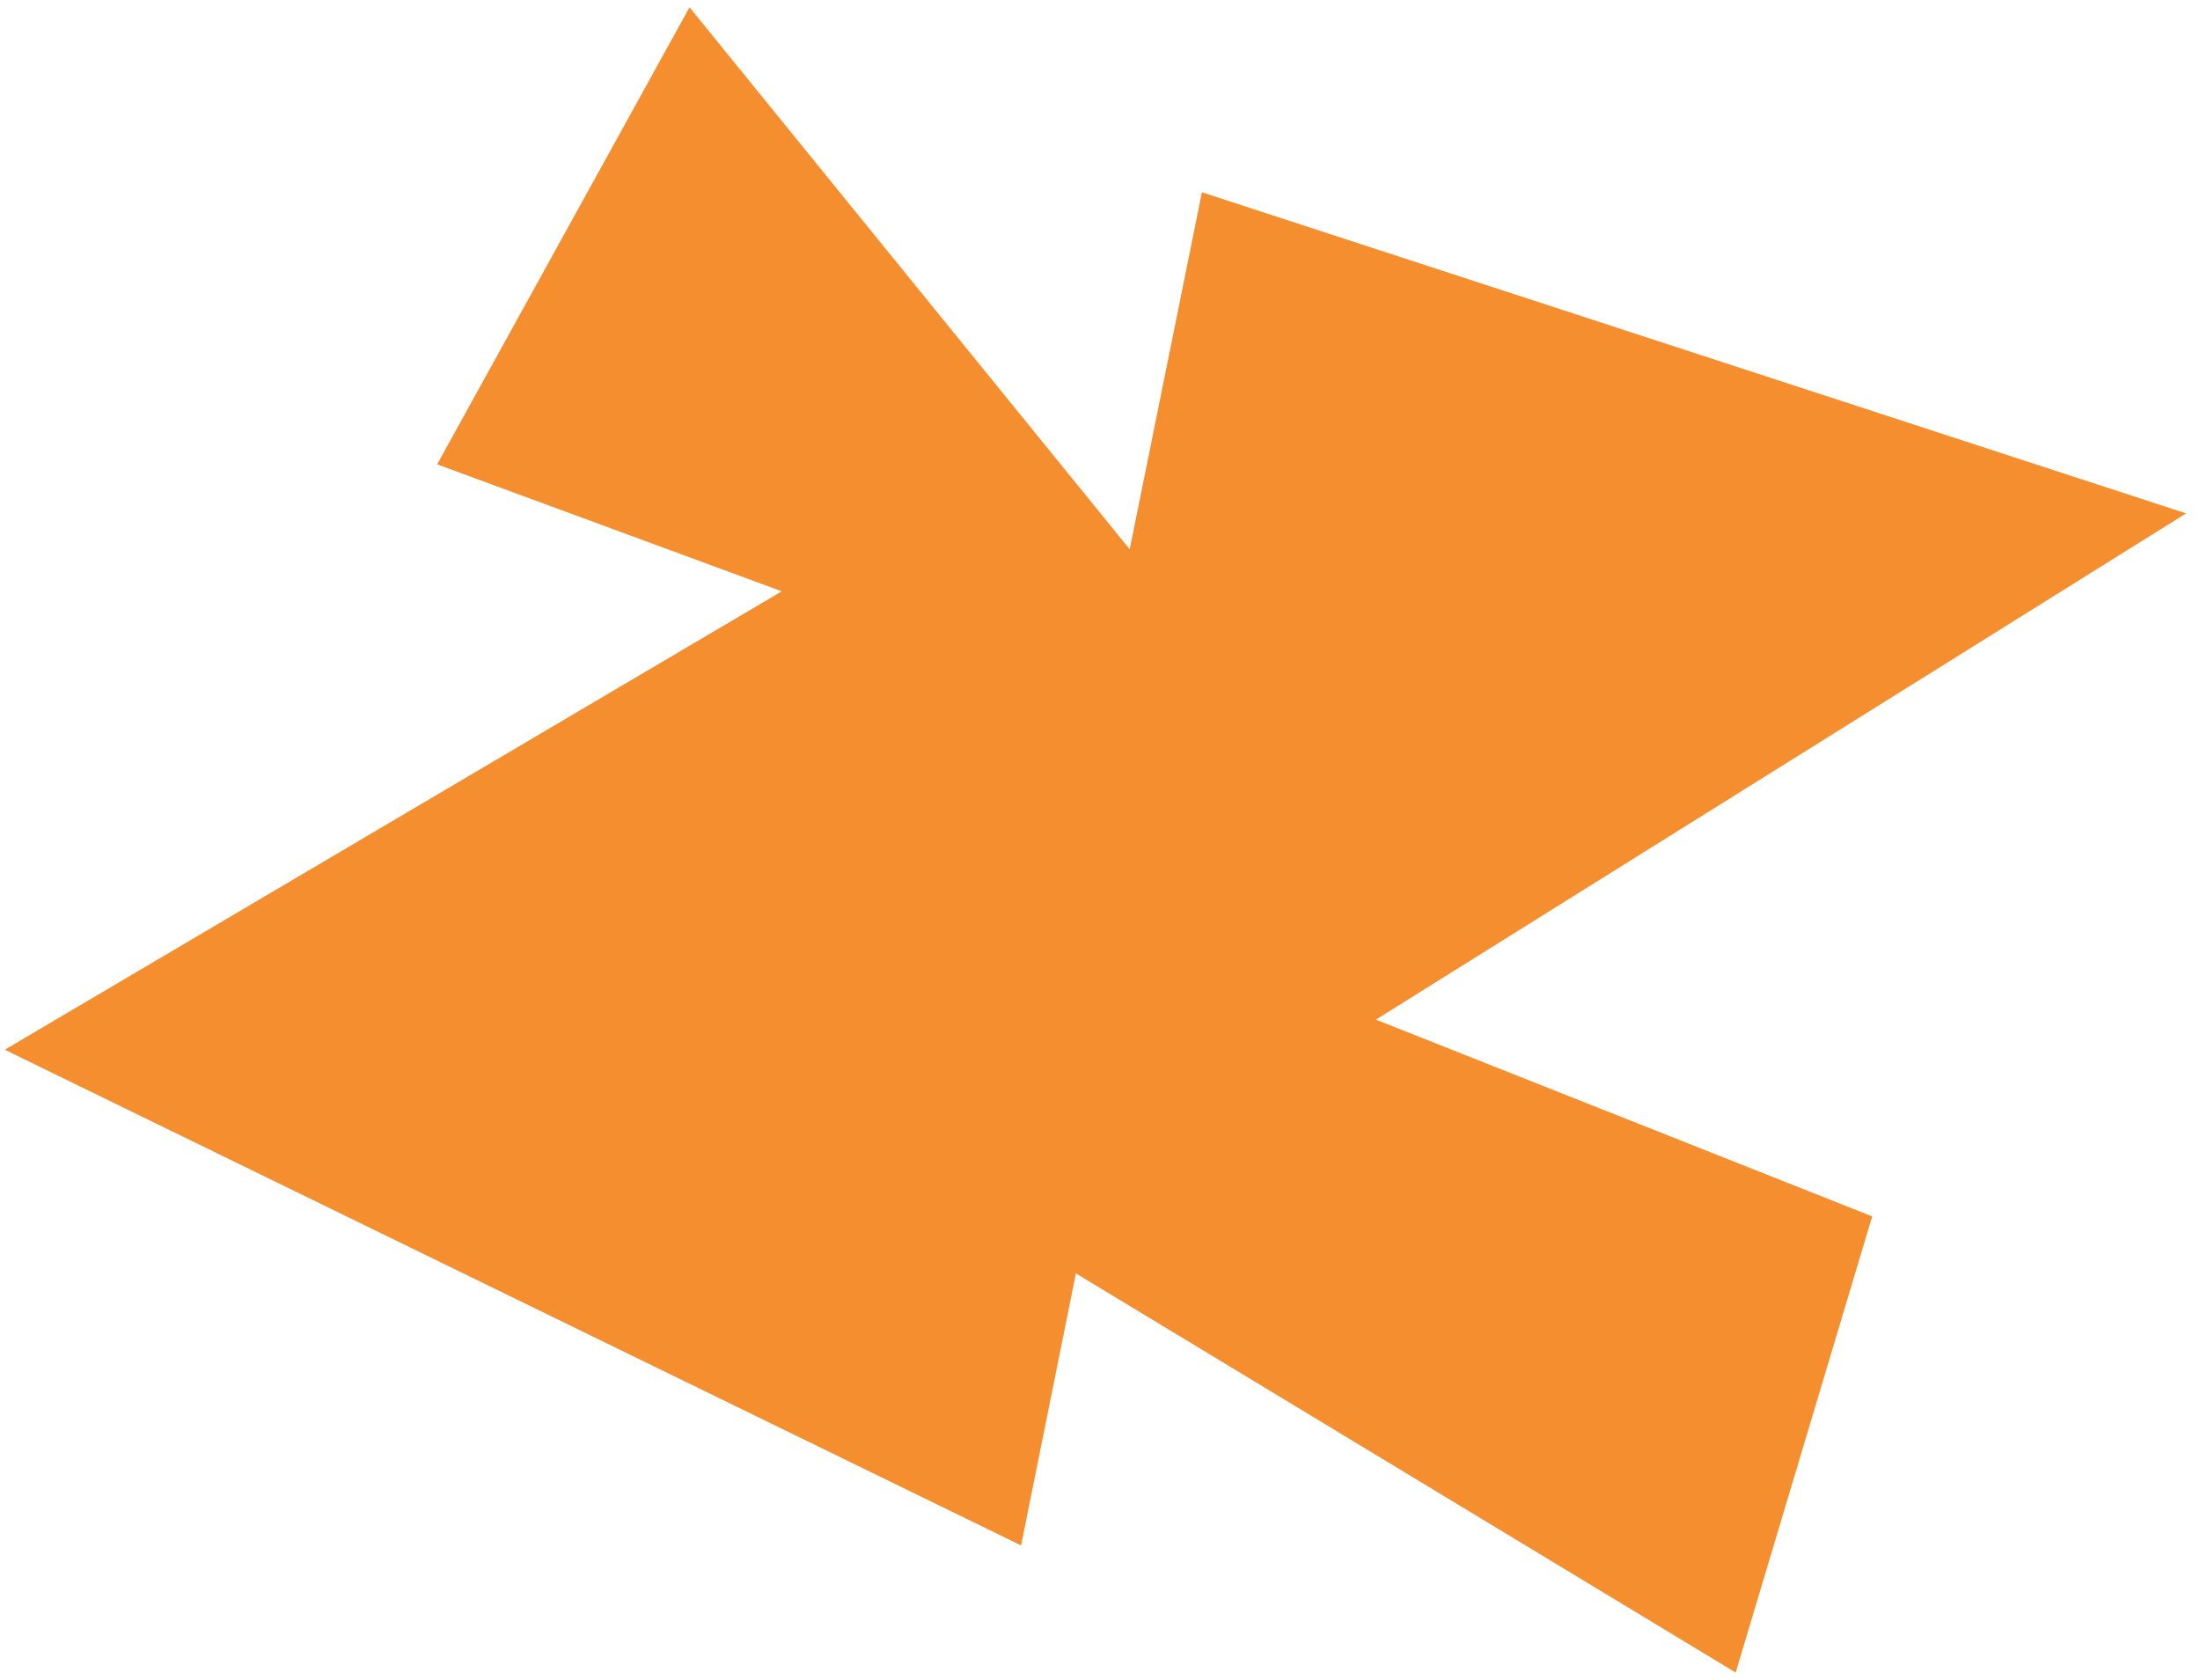 <svg xmlns="http://www.w3.org/2000/svg" width="110" height="84" viewBox="0 0 110 84" fill="none"><path d="M0.239 52.484L51.054 77.267L53.796 63.667L86.783 83.623L93.609 60.816L68.793 50.979L109.304 25.668L60.096 9.614L56.485 27.464L34.476 0.365L21.857 23.216L39.089 29.564L0.239 52.484Z" fill="#F58E2E"></path></svg>